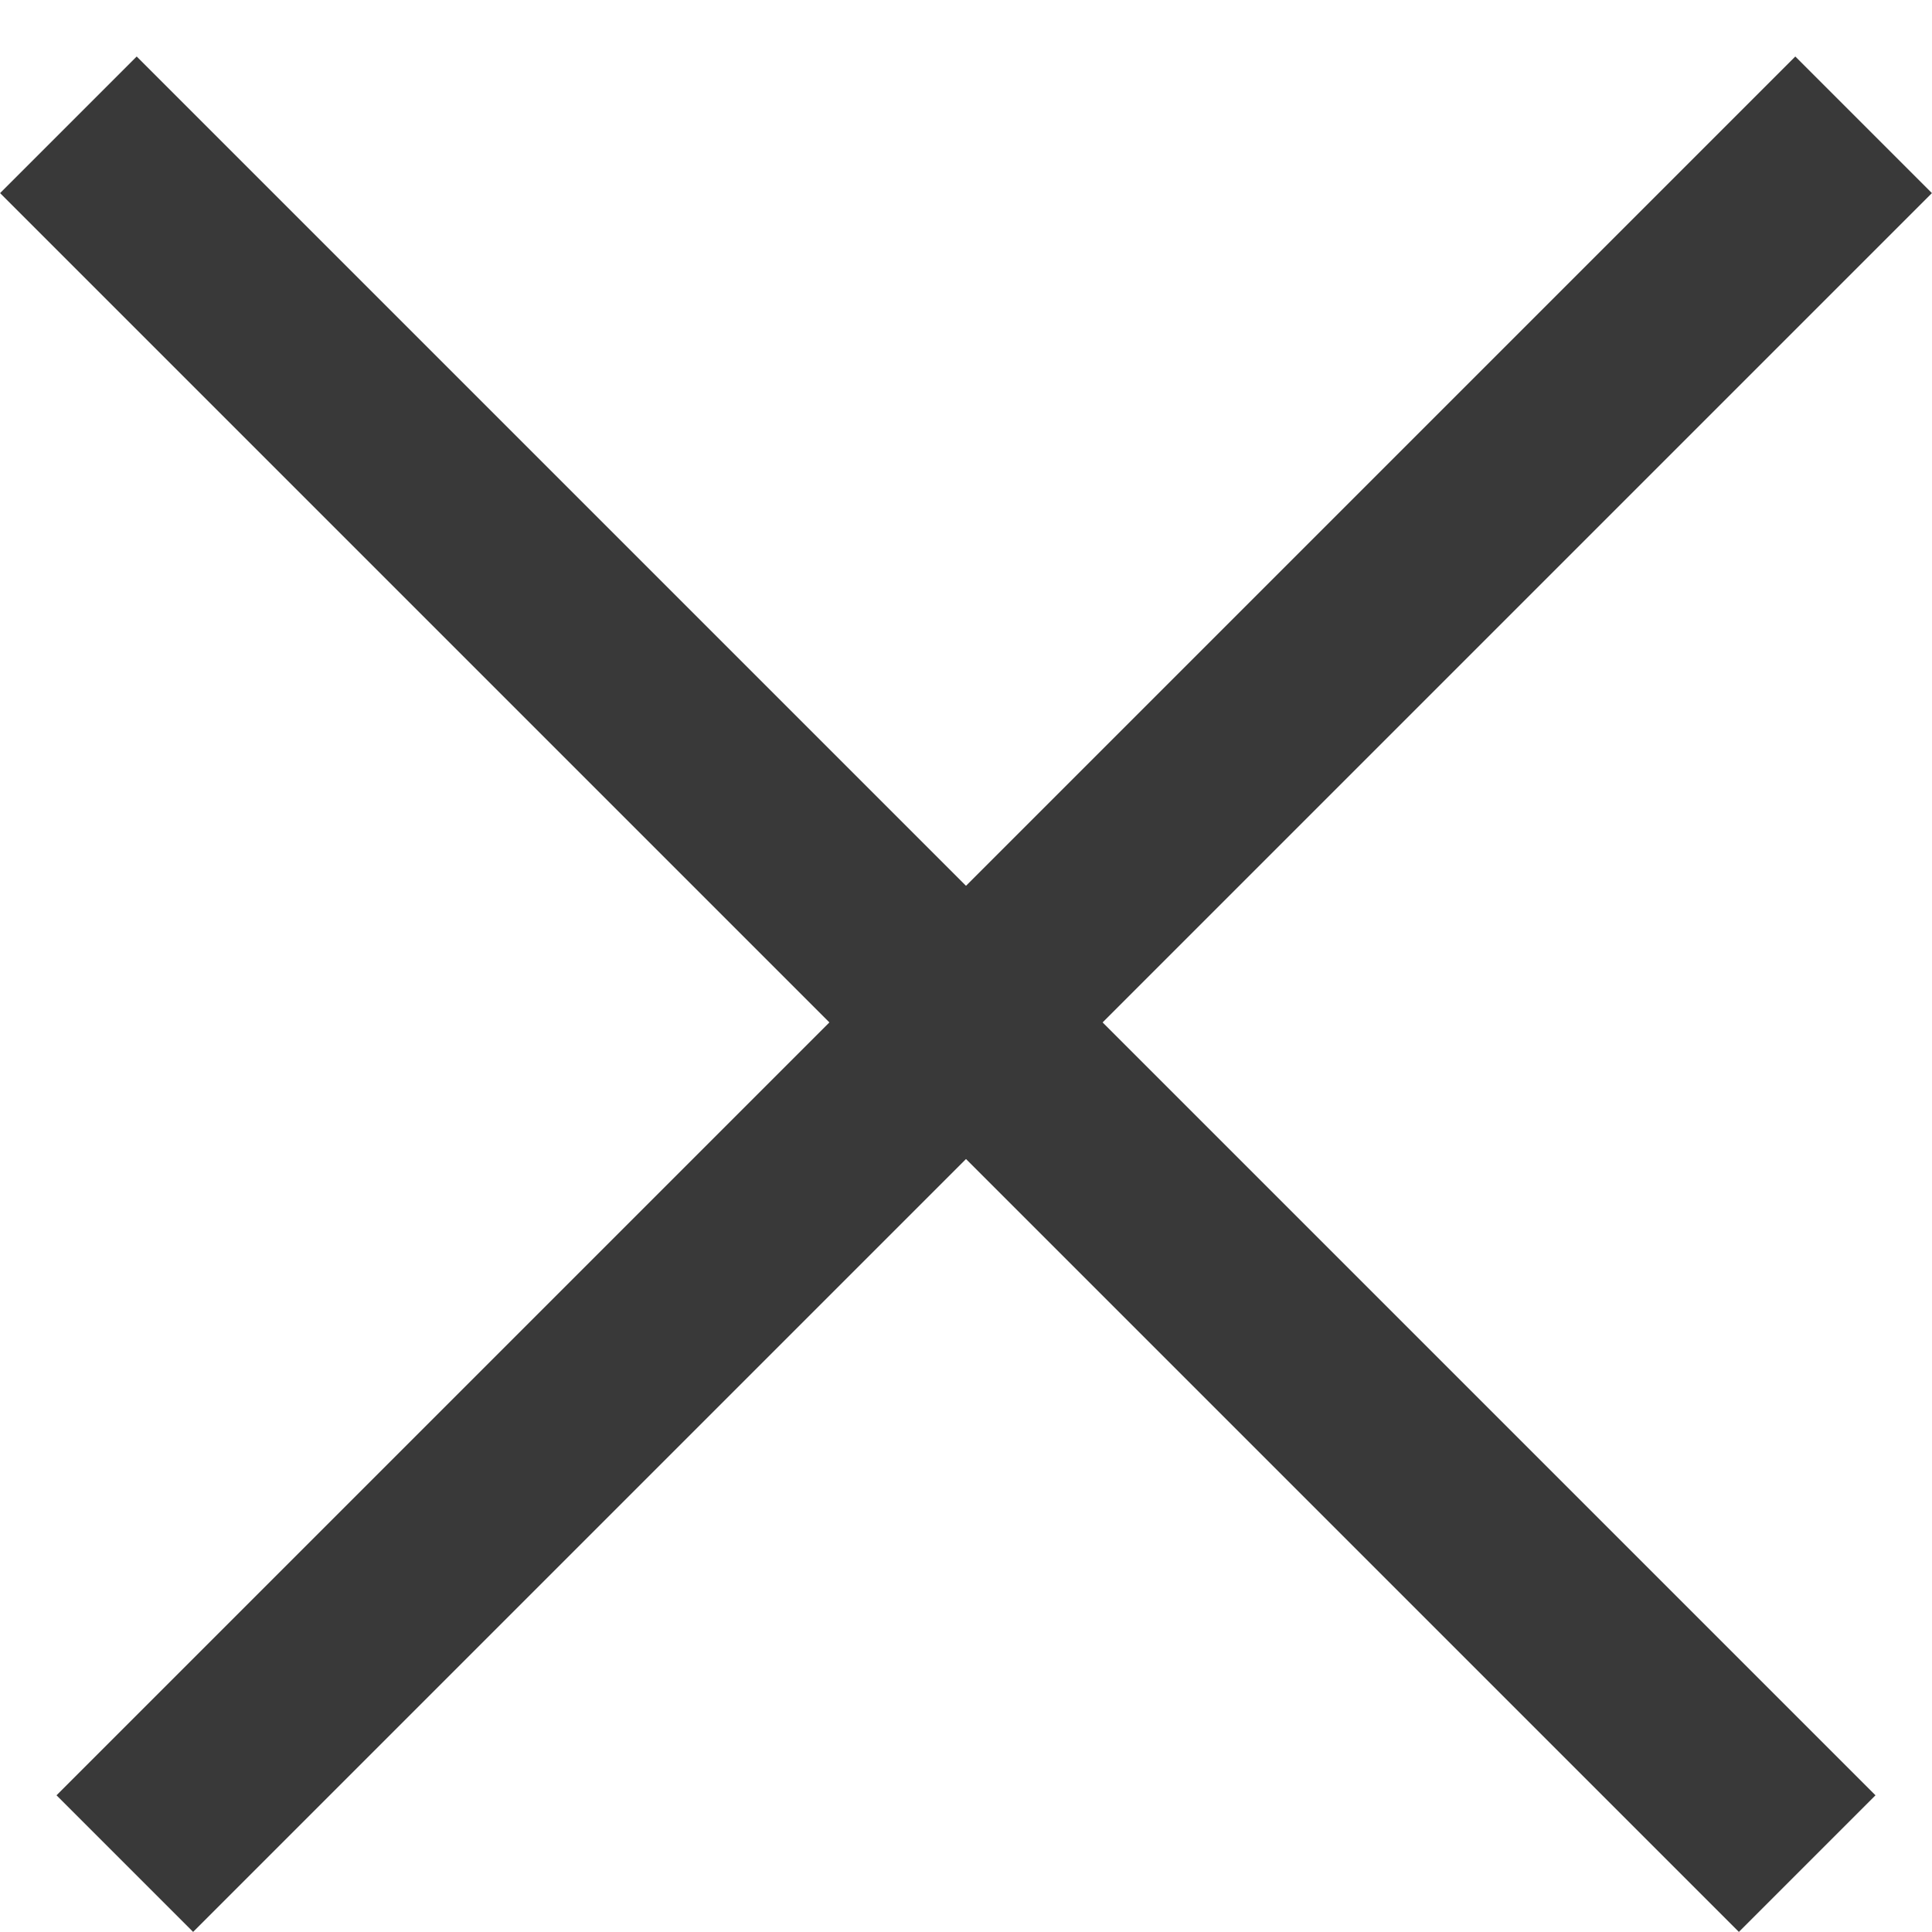 <?xml version="1.0" encoding="UTF-8"?> <svg xmlns="http://www.w3.org/2000/svg" width="10" height="10" viewBox="0 0 10 10" fill="none"><line x1="0.646" y1="9.646" x2="9.646" y2="0.646" stroke="#393939"></line><line x1="0.354" y1="0.646" x2="9.354" y2="9.646" stroke="#393939"></line></svg> 